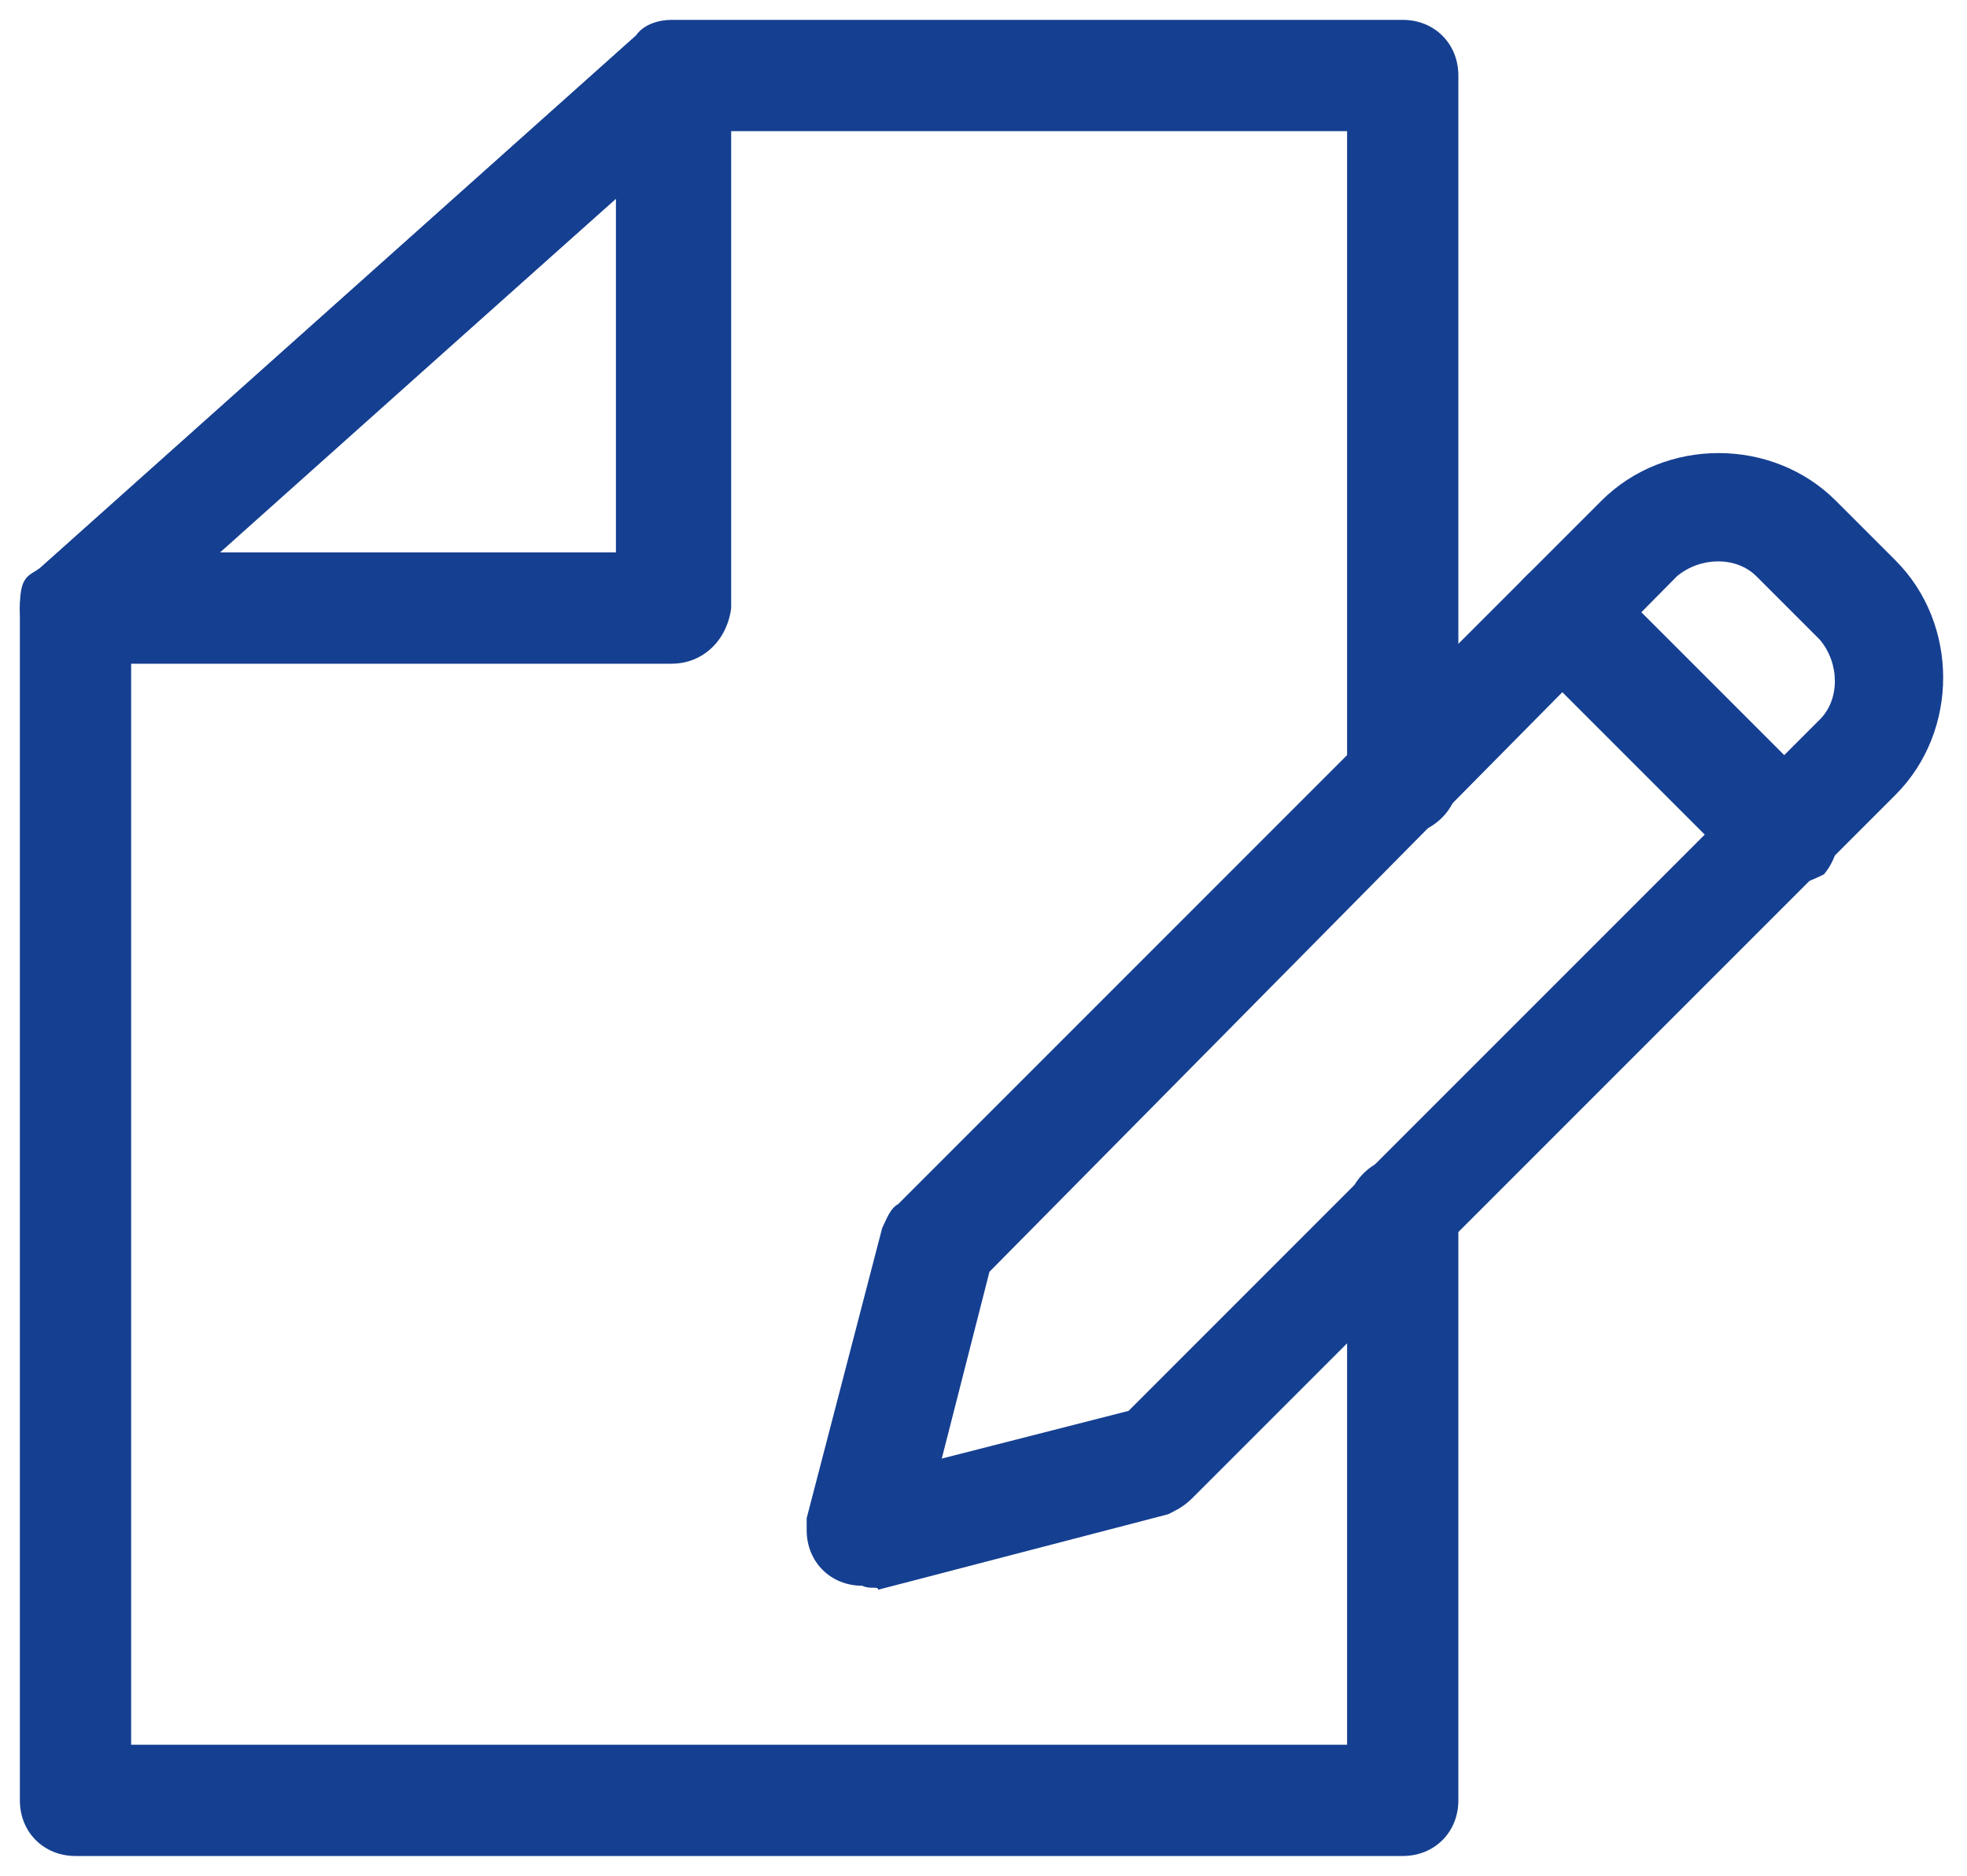 <svg xmlns="http://www.w3.org/2000/svg" id="Layer_1" viewBox="0 0 49.5 47.2"><defs><style>      .st0 {        fill: #153f91;      }    </style></defs><g id="form"><path id="Path_26" class="st0" d="M35.3,46.7H1.9c-.8,0-1.4-.6-1.4-1.4V15.3c0-.4.2-.8.5-1L16,.9c.2-.3.6-.4.9-.4h18.4c.8,0,1.4.6,1.4,1.4v17.7c0,.8-.7,1.4-1.4,1.4s-1.3-.6-1.4-1.4V3.3h-16.5L3.3,15.9v28h30.6v-13.4c0-.8.7-1.4,1.4-1.4s1.3.6,1.4,1.4v14.8c0,.8-.6,1.4-1.4,1.4Z"></path><path id="Path_27" class="st0" d="M16.9,16.7H1.9c-.8,0-1.4-.6-1.4-1.4s.2-.8.5-1L16,.9c.6-.5,1.4-.5,2,.1.2.3.4.6.4.9v13.4c-.1.8-.7,1.4-1.5,1.4h0ZM5.5,13.9h10V5L5.5,13.9ZM21.7,39.9c-.8,0-1.4-.6-1.4-1.4v-.3l1.9-7.3c.1-.2.2-.5.4-.6l17.7-17.7c1.6-1.6,4.3-1.6,5.9,0l1.5,1.5c1.6,1.6,1.6,4.3,0,5.9l-17.7,17.7c-.2.2-.4.3-.6.4l-7.3,1.9c0-.1-.2,0-.4-.1h0ZM24.9,32l-1.2,4.7,4.7-1.2,17.4-17.4c.5-.5.5-1.4,0-2l-1.6-1.6c-.5-.5-1.4-.5-2,0l-17.3,17.5Z"></path><path id="Path_28" class="st0" d="M44.8,22.3c-.4,0-.7-.1-1-.4l-5.4-5.4c-.6-.5-.6-1.4,0-2s1.4-.6,2,0h0l5.5,5.5c.5.5.5,1.4,0,2-.4.2-.7.3-1.1.3h0Z"></path></g></svg>